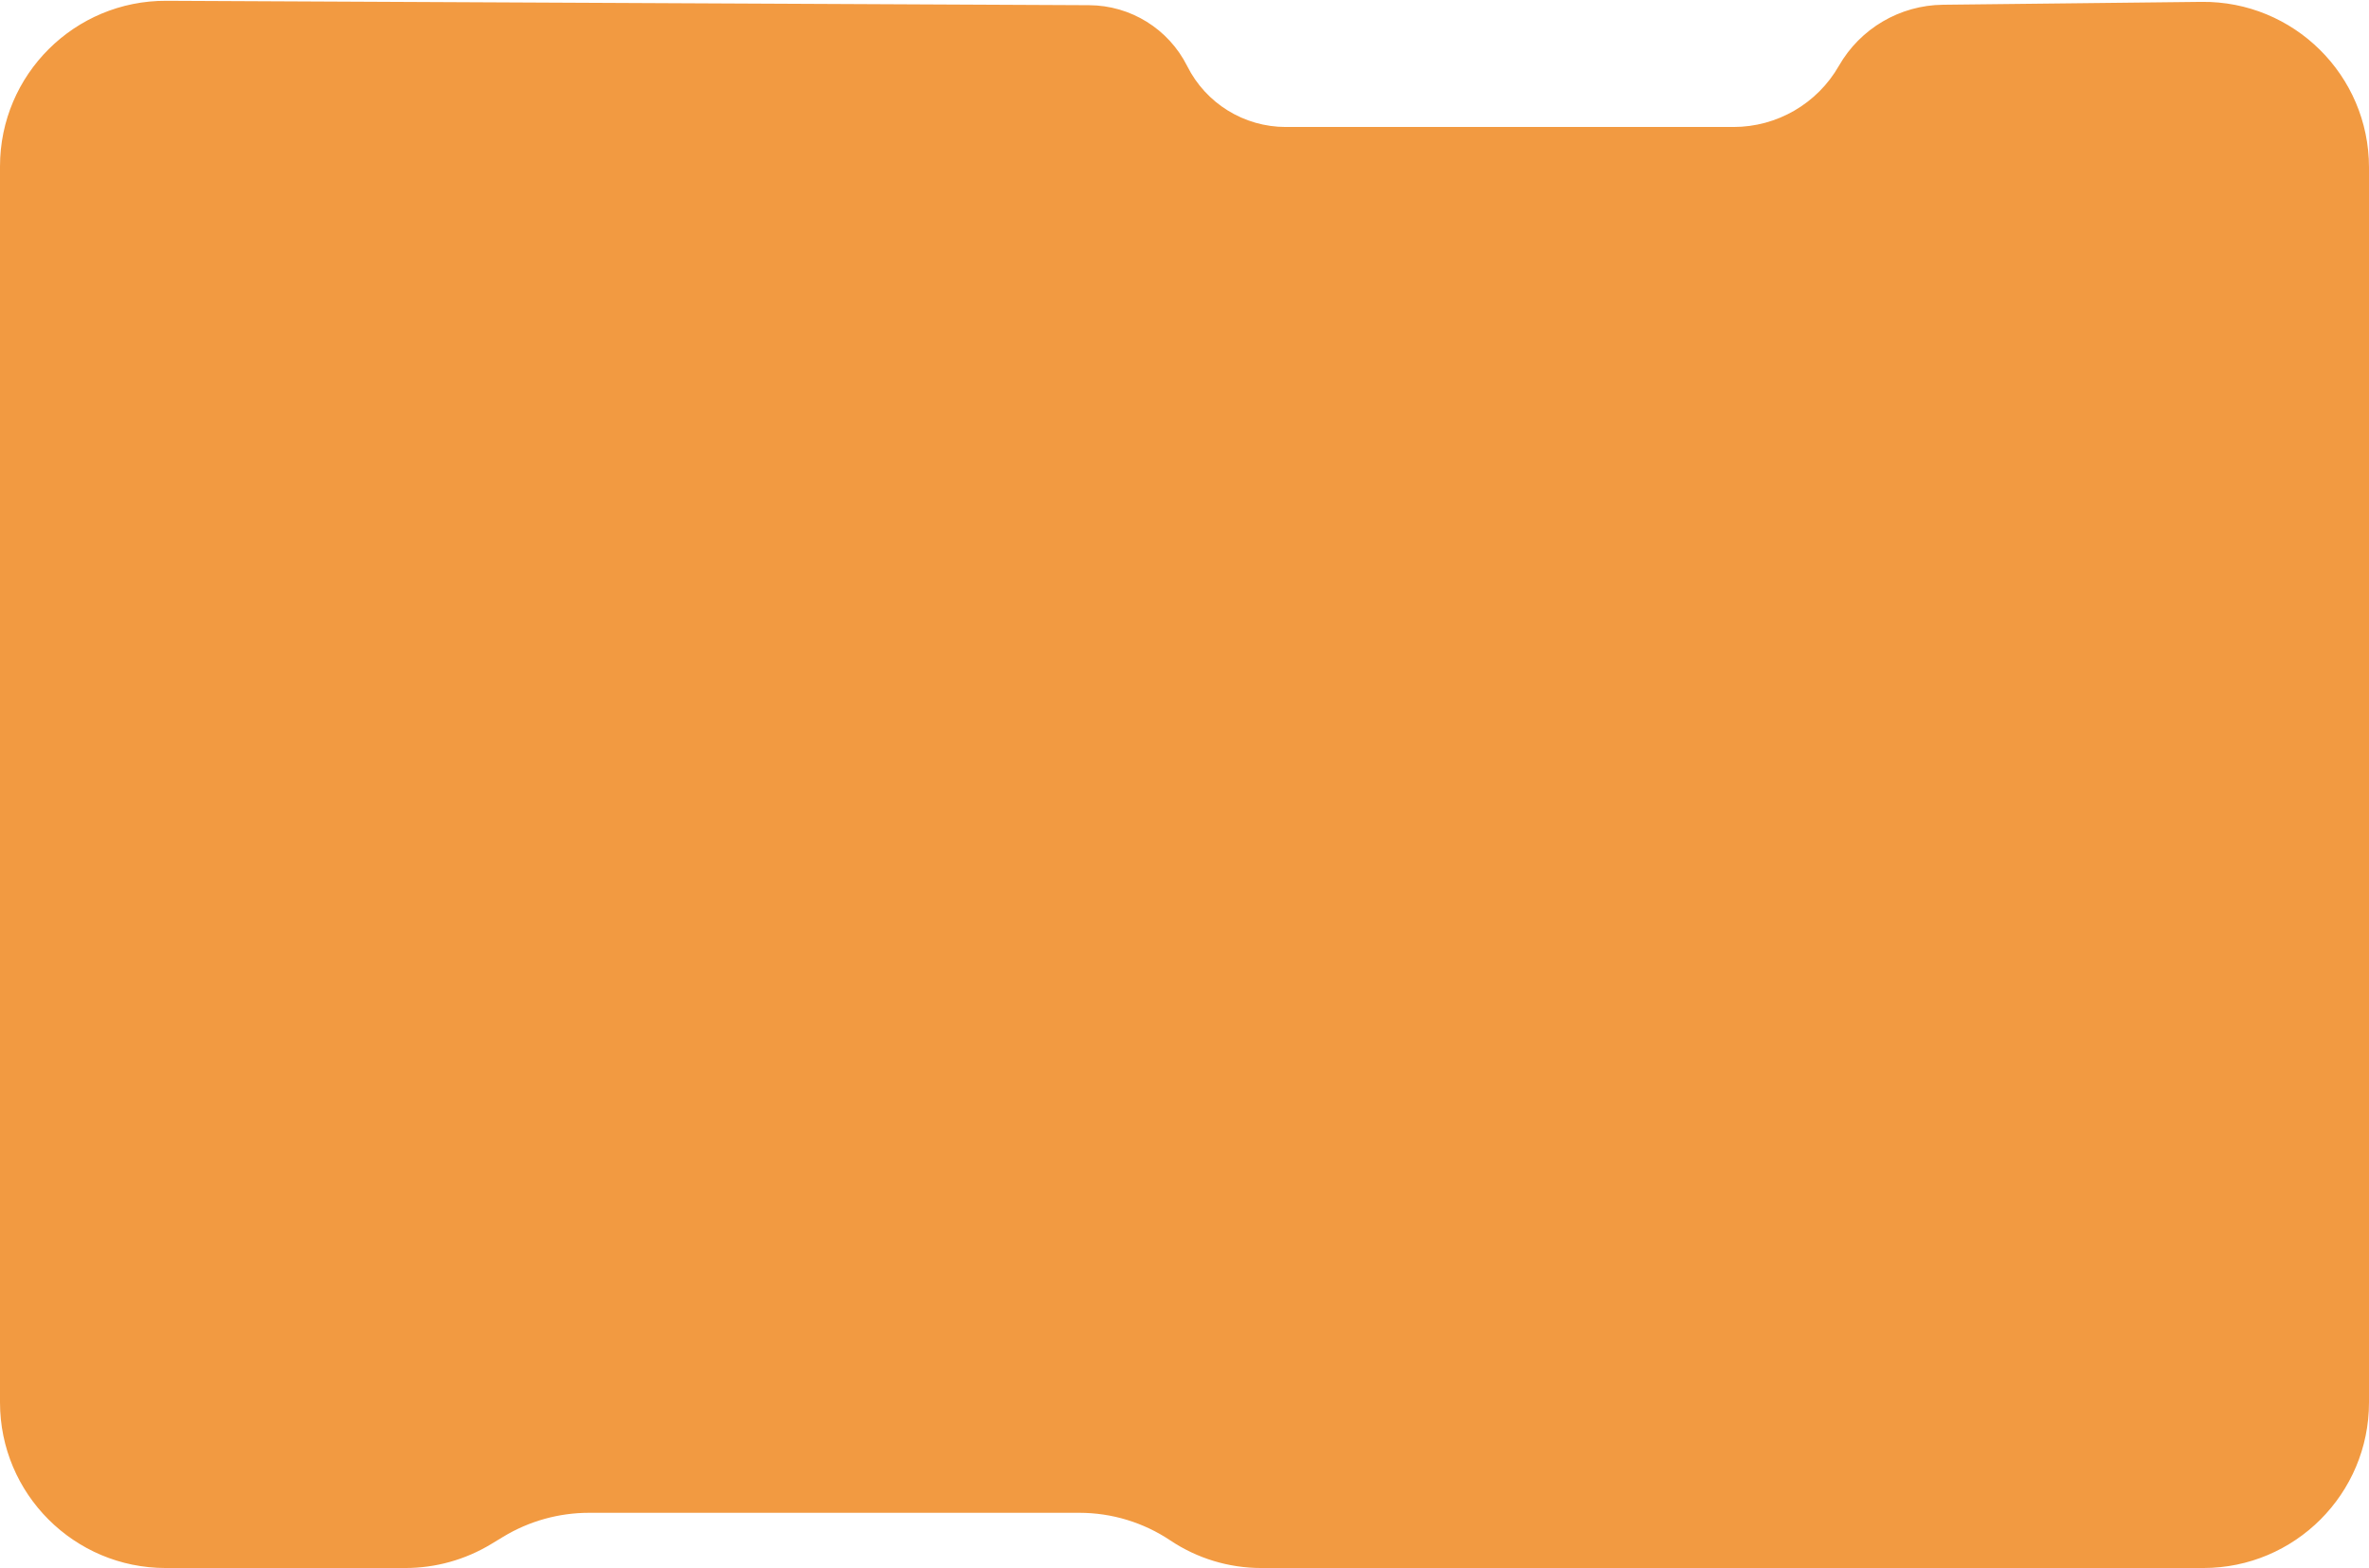 <?xml version="1.0" encoding="UTF-8"?> <svg xmlns="http://www.w3.org/2000/svg" width="429" height="284" viewBox="0 0 429 284" fill="none"> <path d="M0 30.143C0 13.519 13.519 0.065 30.143 0.144L197.233 0.941C204.757 0.977 211.622 5.241 214.99 11.971V11.971C218.373 18.73 225.283 23 232.842 23H313.915C321.802 23 329.084 18.776 333 11.929V11.929C336.872 5.159 344.041 0.947 351.839 0.86L398.666 0.338C415.364 0.152 429 13.637 429 30.336V254C429 270.569 415.569 284 399 284H228.385C222.524 284 216.795 282.26 211.925 279V279C207.055 275.74 201.326 274 195.465 274H106.671C101.192 274 95.818 275.5 91.131 278.338L88.946 279.662C84.26 282.5 78.885 284 73.406 284H30C13.431 284 0 270.569 0 254V30.143Z" fill="#F29A41"></path> </svg> 